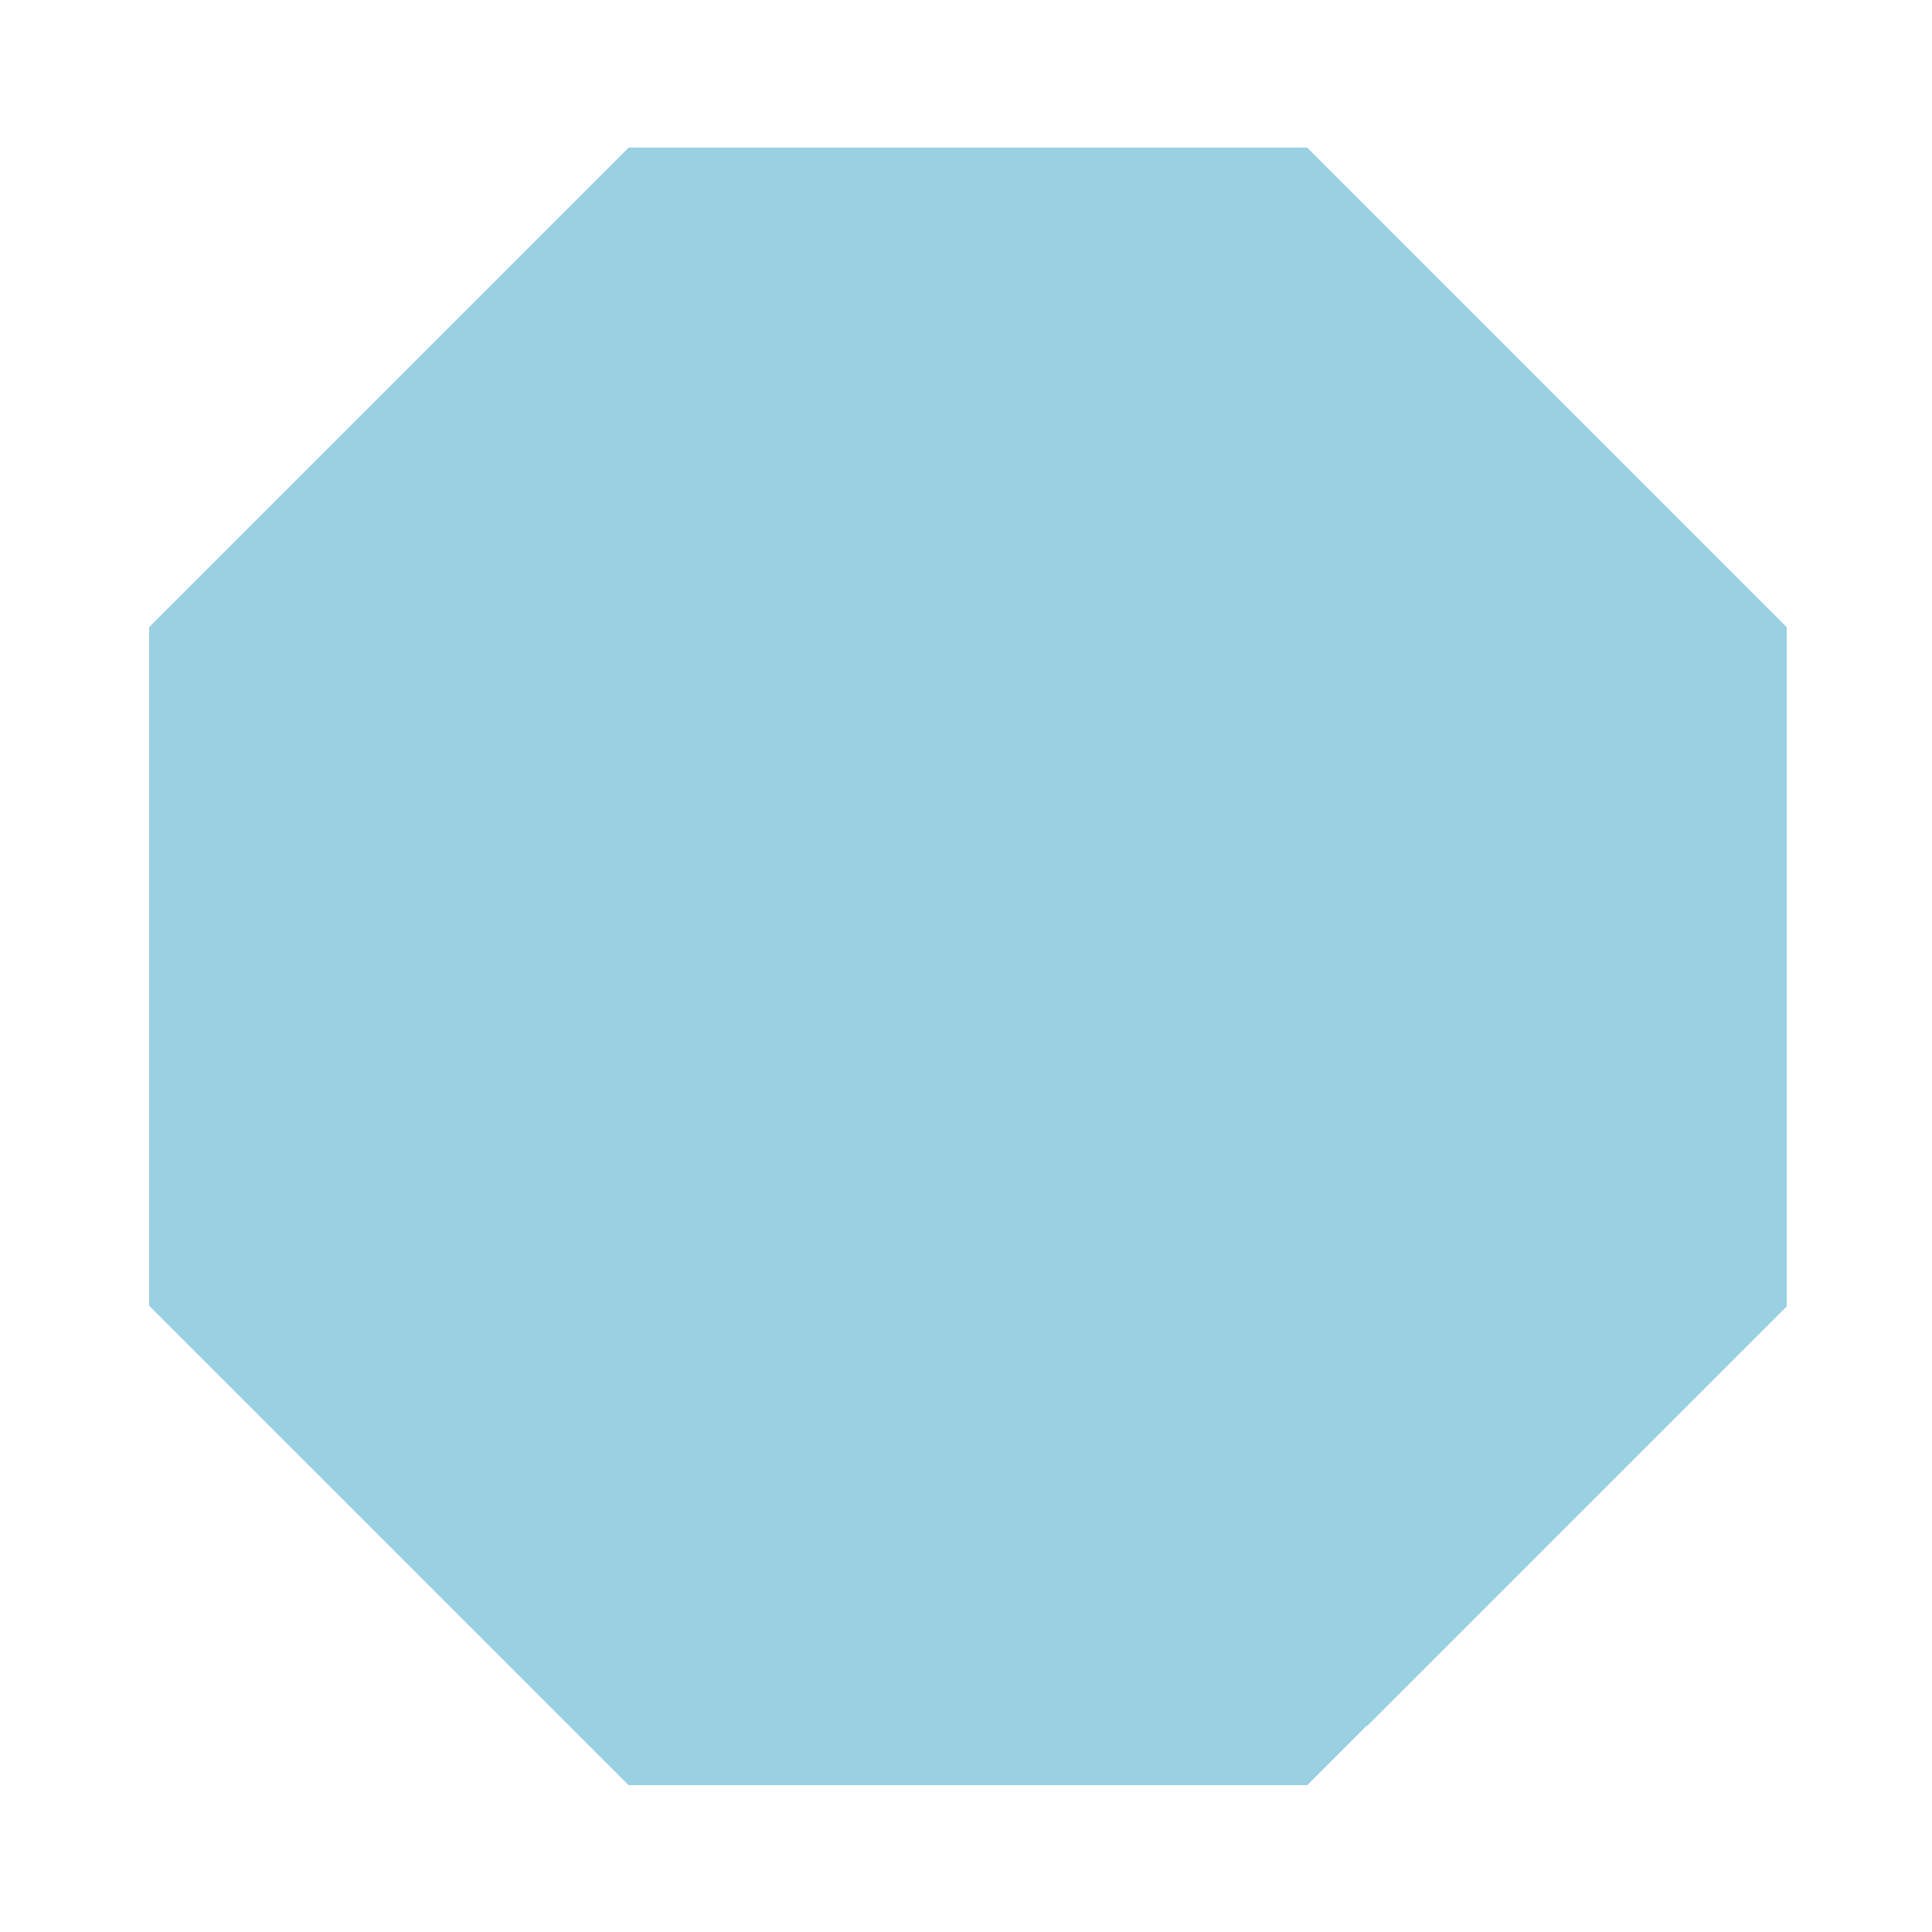 <svg width="401" height="401" viewBox="0 0 401 401" fill="none" xmlns="http://www.w3.org/2000/svg">
<g filter="url(#filter0_df_28_2765)">
<path d="M271.333 30.637H130.491L30.912 130.201V271.022L130.491 370.586H271.333L370.912 271.022V130.201L271.333 30.637Z" fill="#0089B6" fill-opacity="0.4" shape-rendering="crispEdges"/>
</g>
<defs>
<filter id="filter0_df_28_2765" x="0.912" y="0.637" width="400" height="399.949" filterUnits="userSpaceOnUse" color-interpolation-filters="sRGB">
<feFlood flood-opacity="0" result="BackgroundImageFix"/>
<feColorMatrix in="SourceAlpha" type="matrix" values="0 0 0 0 0 0 0 0 0 0 0 0 0 0 0 0 0 0 127 0" result="hardAlpha"/>
<feOffset/>
<feGaussianBlur stdDeviation="15"/>
<feComposite in2="hardAlpha" operator="out"/>
<feColorMatrix type="matrix" values="0 0 0 0 0 0 0 0 0 0.537 0 0 0 0 0.714 0 0 0 1 0"/>
<feBlend mode="normal" in2="BackgroundImageFix" result="effect1_dropShadow_28_2765"/>
<feBlend mode="normal" in="SourceGraphic" in2="effect1_dropShadow_28_2765" result="shape"/>
<feGaussianBlur stdDeviation="5" result="effect2_foregroundBlur_28_2765"/>
</filter>
</defs>
</svg>
